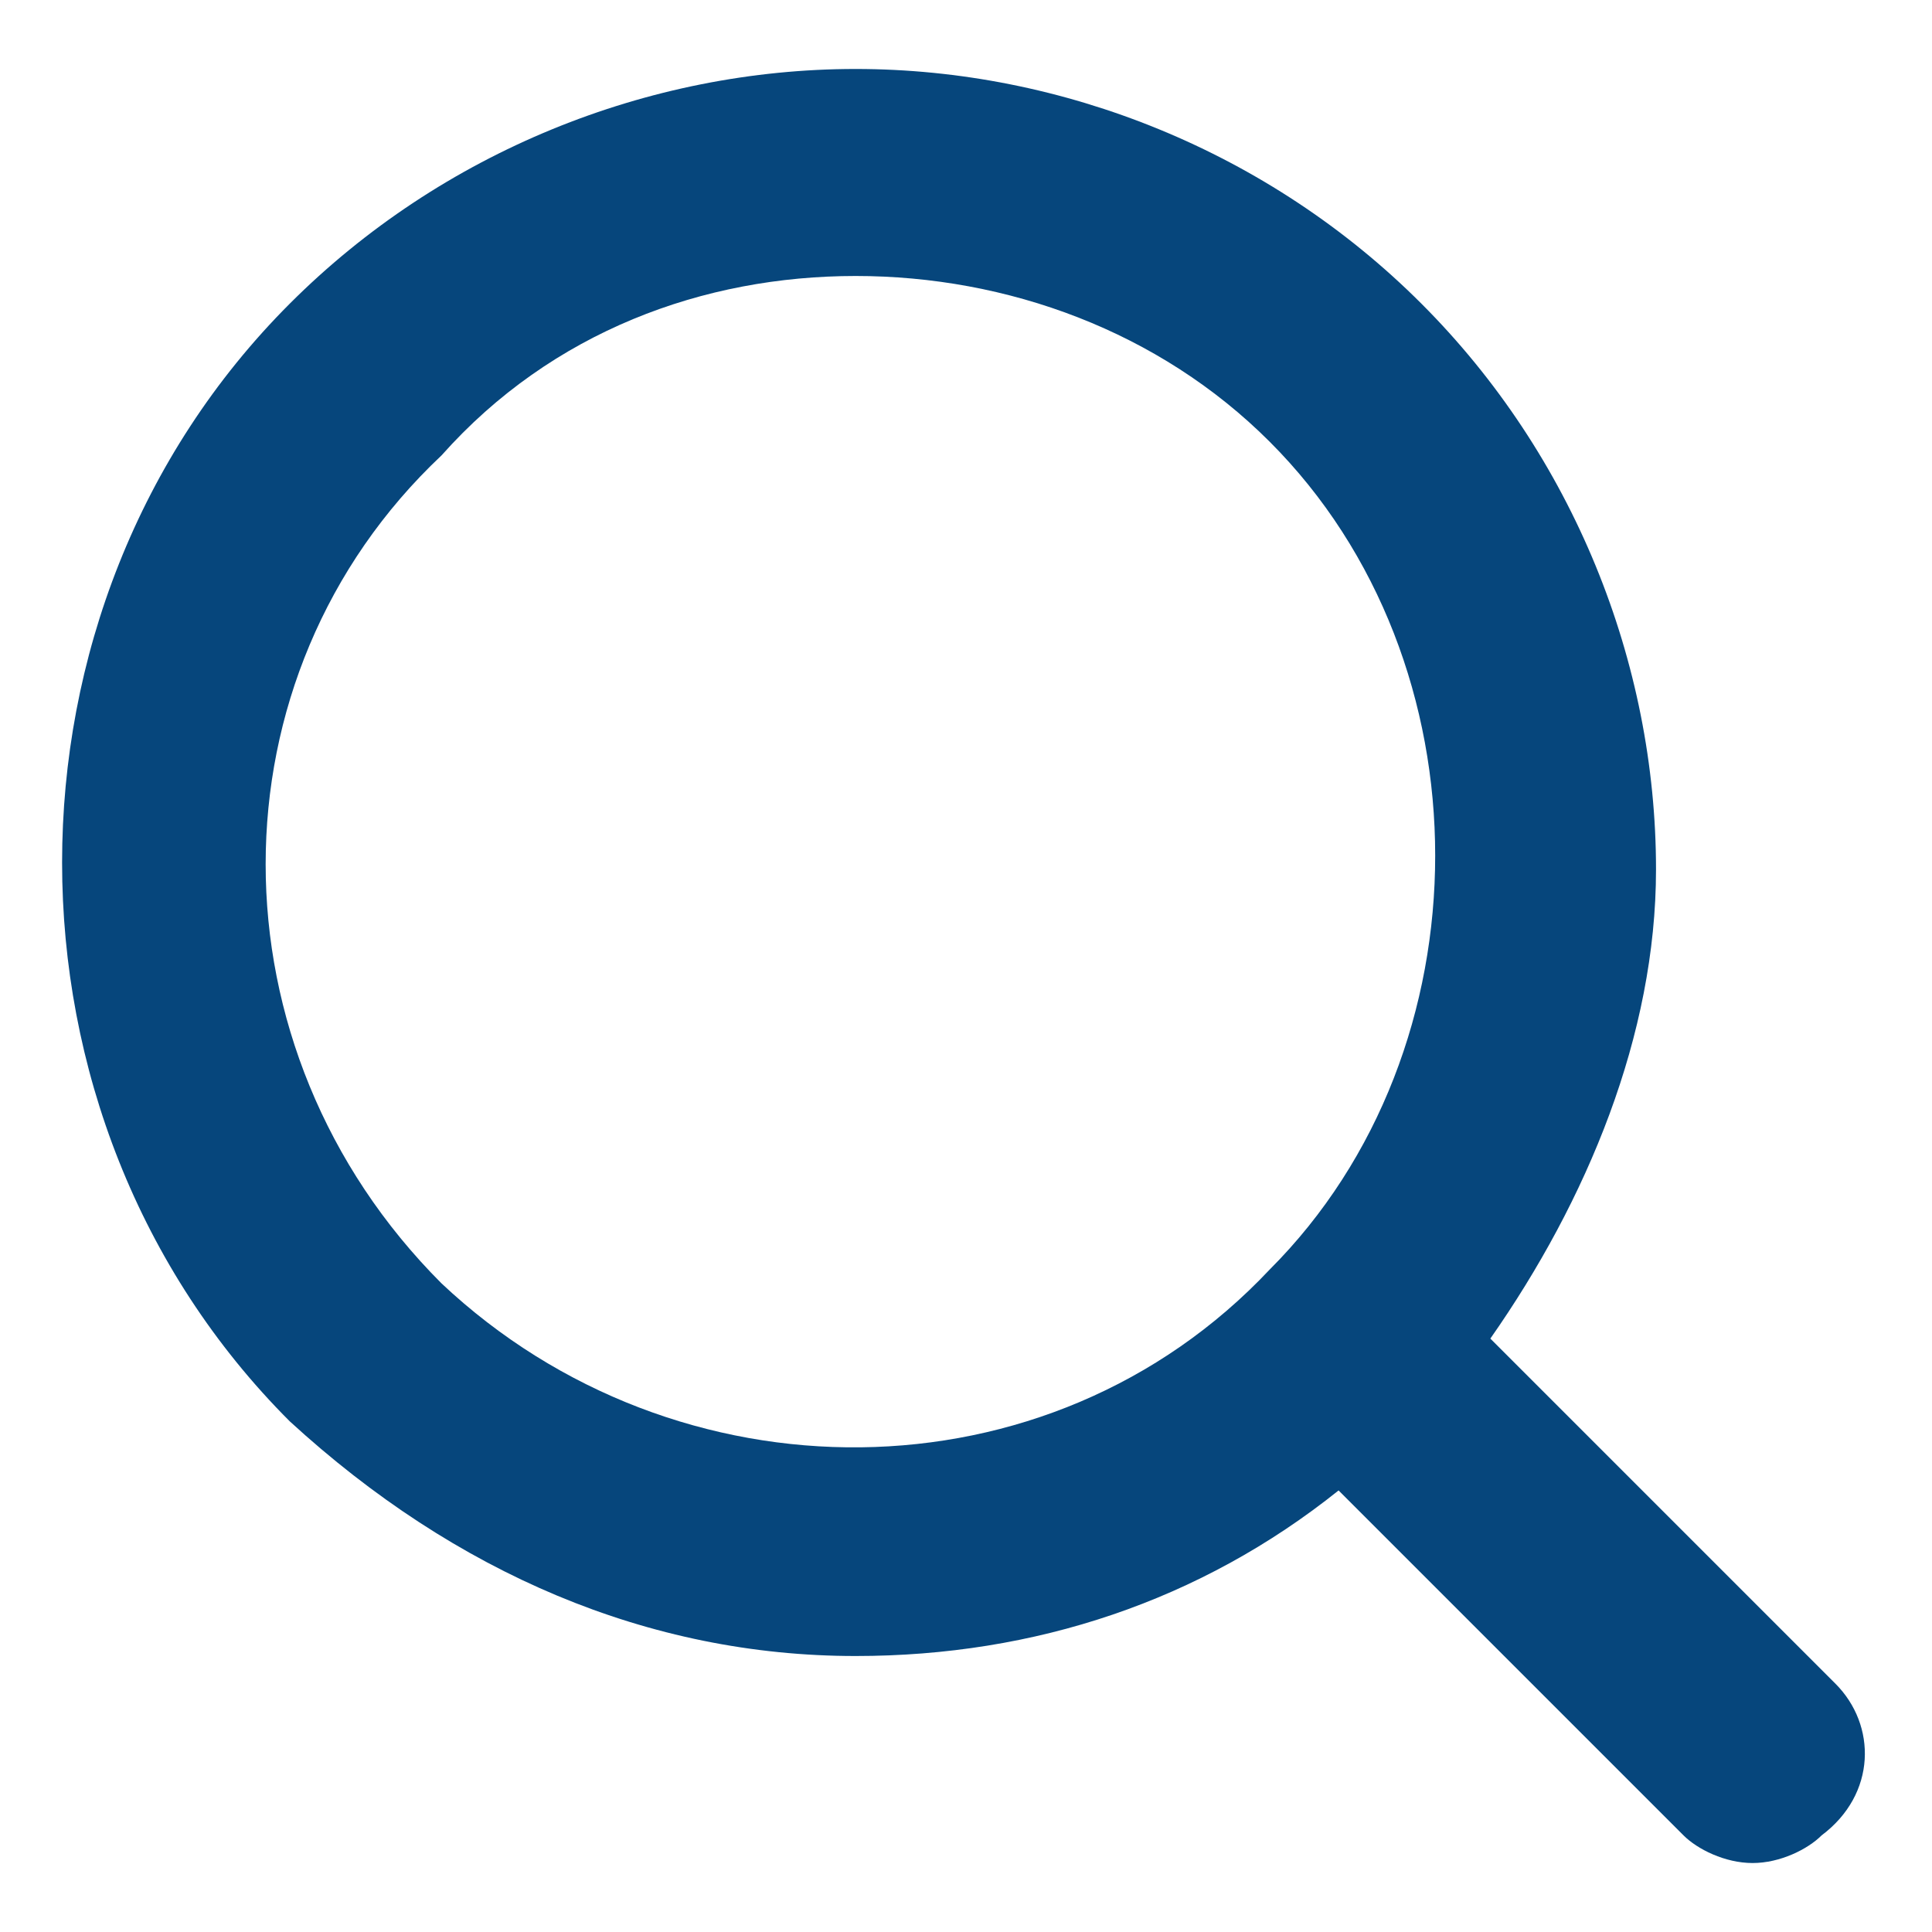 <svg width="20" height="20" viewBox="0 0 20 20" fill="none" xmlns="http://www.w3.org/2000/svg">
<g clip-path="url(#clip0_30_36)">
<path d="M19 17.429L15.428 13.857C16.428 12.429 17.143 10.714 17.143 9C17.143 6.857 16.286 4.714 14.714 3.143C13.143 1.571 11 0.714 8.857 0.714C6.714 0.714 4.571 1.571 3 3.143C-0.143 6.286 -0.143 11.572 3 14.714C4.714 16.286 6.714 17.143 8.857 17.143C10.714 17.143 12.428 16.572 13.857 15.429L17.428 19C17.571 19.143 17.857 19.286 18.143 19.286C18.428 19.286 18.714 19.143 18.857 19C19.428 18.572 19.428 17.857 19 17.429ZM4.571 13.286C2.143 10.857 2.143 7 4.571 4.714C5.714 3.429 7.286 2.857 8.857 2.857C10.428 2.857 12 3.429 13.143 4.572C14.286 5.714 14.857 7.286 14.857 8.857C14.857 10.429 14.286 12 13.143 13.143C10.857 15.572 7 15.572 4.571 13.286Z" fill="#06467C"/>
</g>
<defs>
<clipPath id="clip0_30_36">
<rect width="20" height="20" fill="white"/>
</clipPath>
</defs>
</svg>

